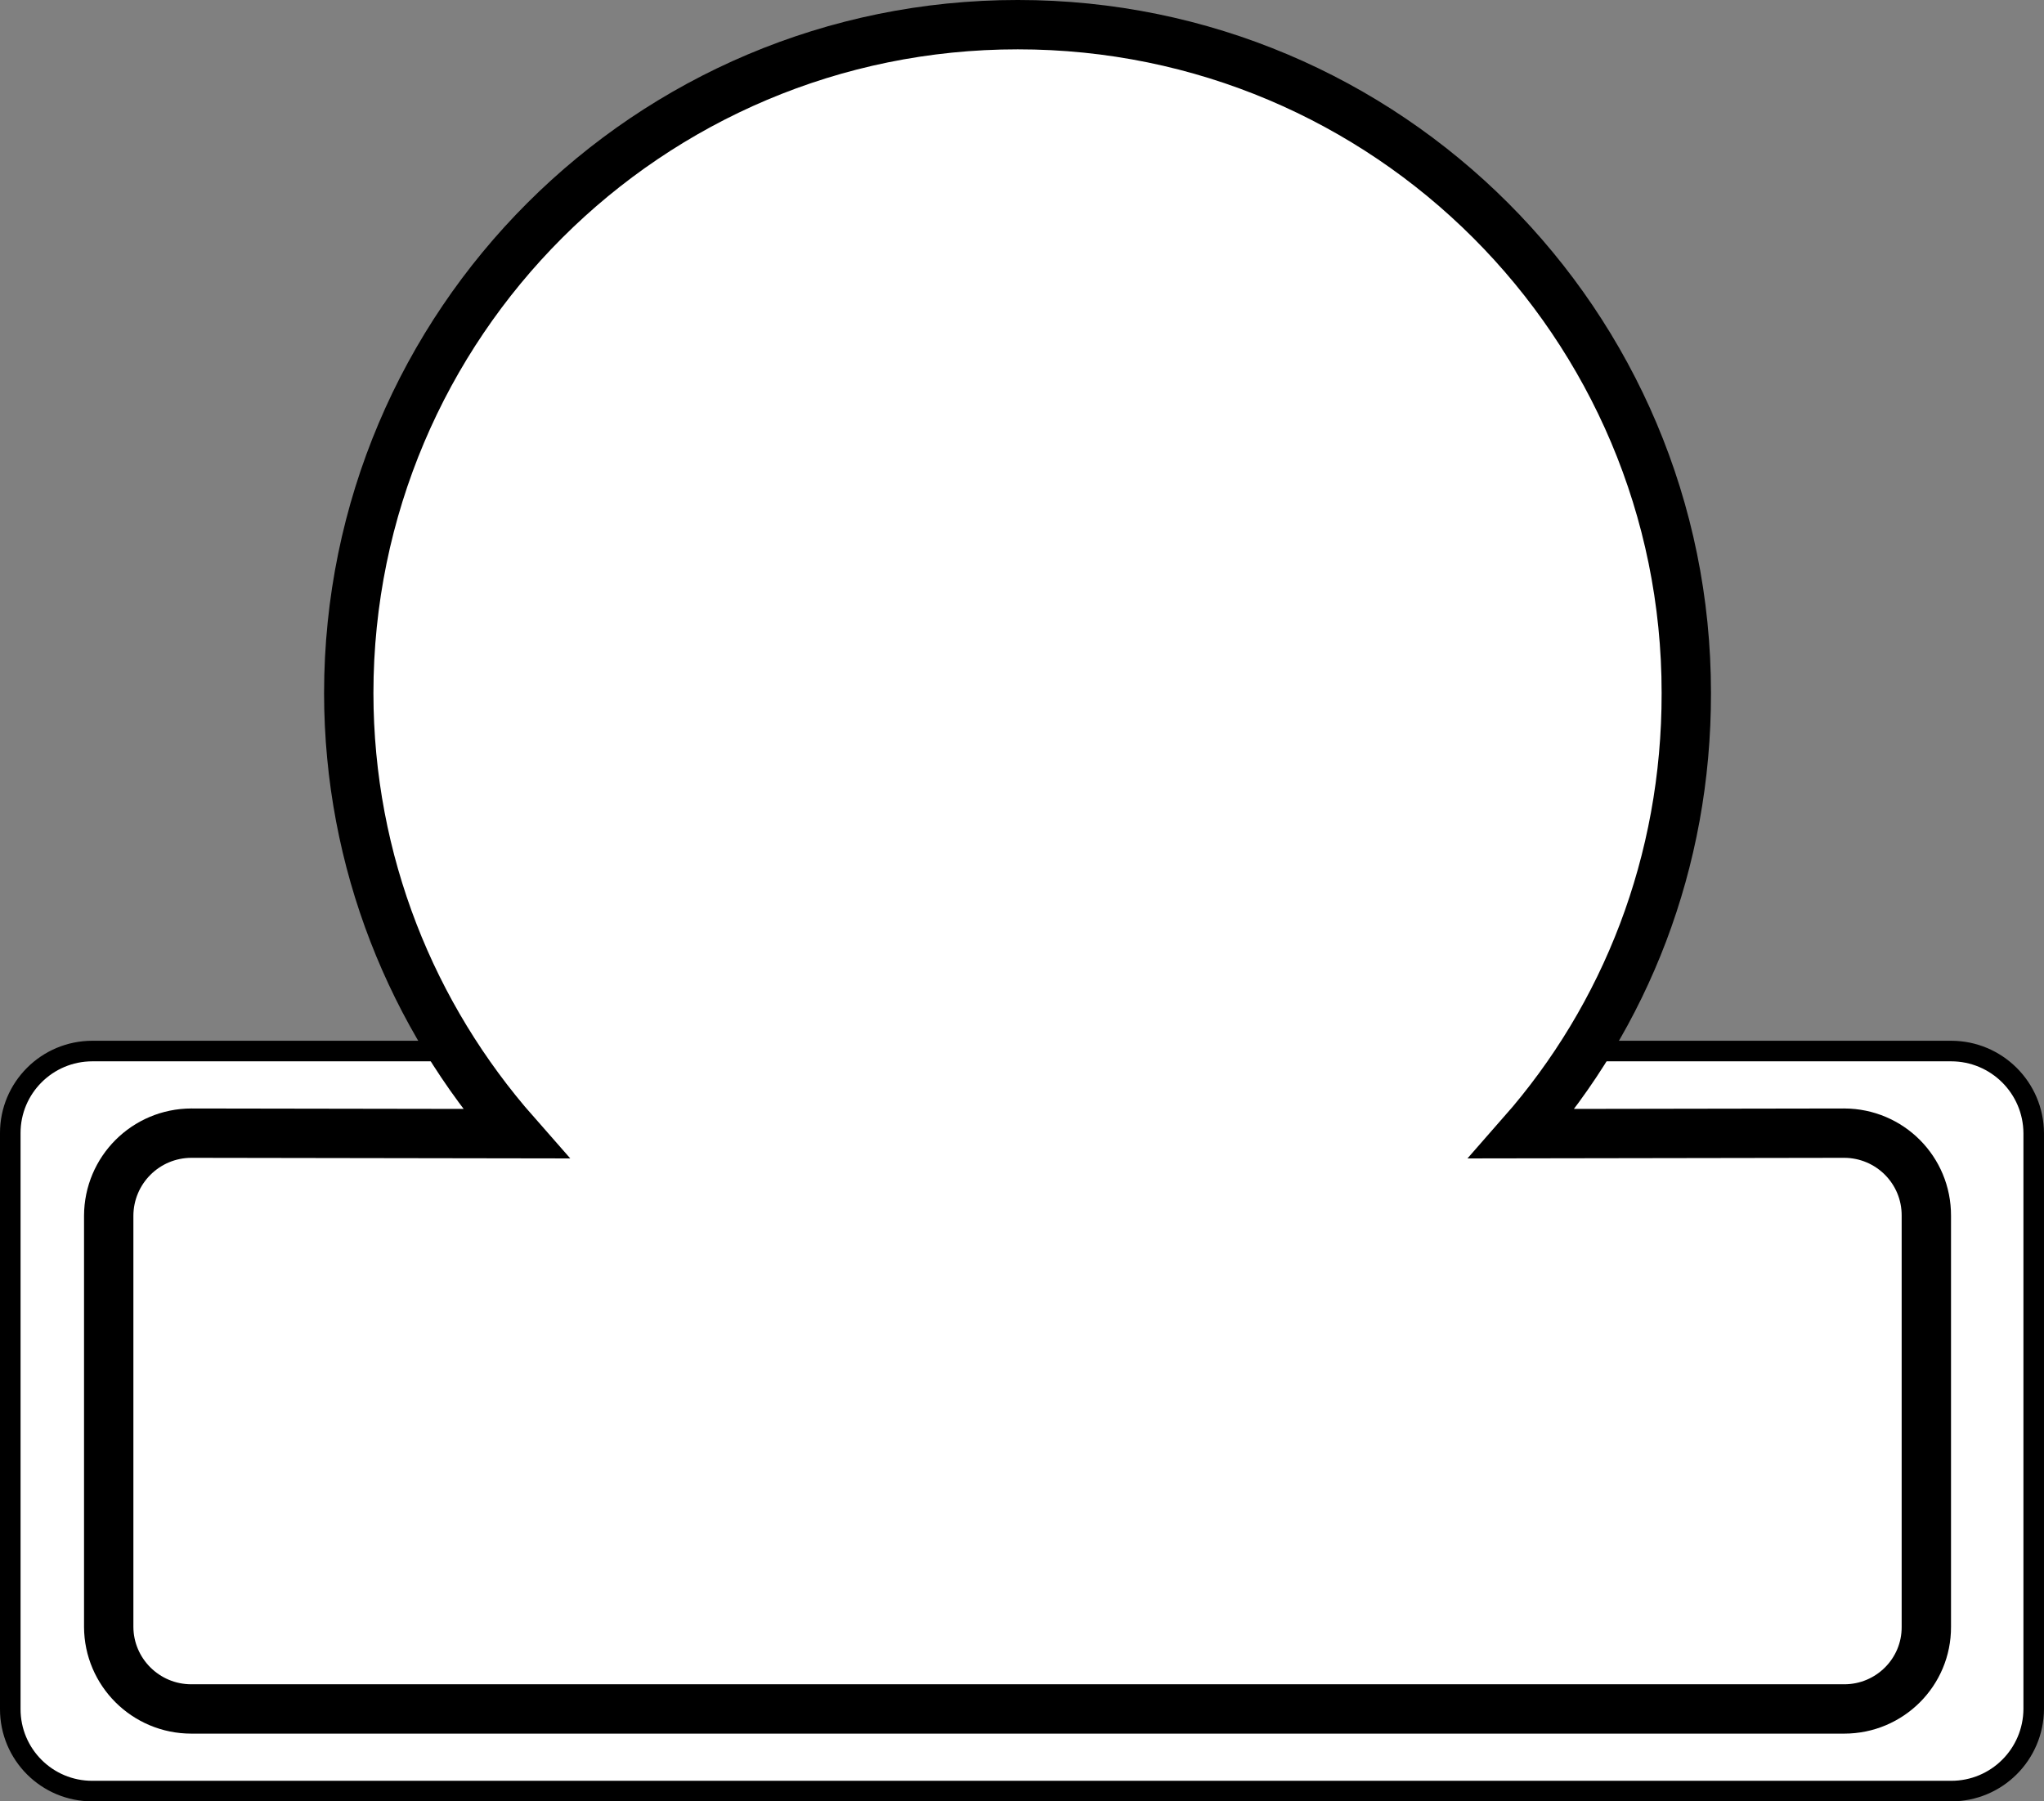 <svg xmlns="http://www.w3.org/2000/svg" width="388.305" height="342.242"><rect width="100%" height="100%" fill="#808080" stroke="none"/><path fill="#fff" d="M300.352 199.688c12.441-19.645 19.777-42.934 19.8-68-.023-70.133-56.91-127.02-127.101-127-70.153-.02-127.04 56.867-127 127-.04 25.152 7.347 48.414 19.902 68.101l-68.7-.101c-8.597.004-15.589 7.003-15.6 15.601v109.399c.011 8.636 7.003 15.628 15.6 15.601h353.2c8.59.027 15.586-6.965 15.598-15.601V215.289c-.012-8.598-7.008-15.598-15.598-15.601h-70.101"/><path fill="none" stroke="#000" stroke-width="3.906" d="M86.352 199.688H17.55c-8.625 0-15.617 6.996-15.598 15.601v109.399c-.02 8.628 6.973 15.625 15.598 15.601h353.101c8.66.023 15.657-6.973 15.7-15.601V215.289c-.043-8.605-7.04-15.601-15.7-15.601h-70.3"/><path fill="none" stroke="#000" stroke-width="9.375" d="M97.953 215.387c-19.664-22.344-31.672-51.57-31.7-83.7.028-70.136 56.915-127.023 127.099-127 70.16-.023 127.046 56.864 127 127 .046 32.13-11.57 61.356-31.2 83.7l61.2-.098c8.648.023 15.644 7.02 15.601 15.7v78.1c.043 8.602-6.953 15.598-15.601 15.598h-314c-8.672 0-15.668-6.996-15.7-15.597v-78.102c.032-8.68 7.028-15.676 15.7-15.699zm0 0"/></svg>
